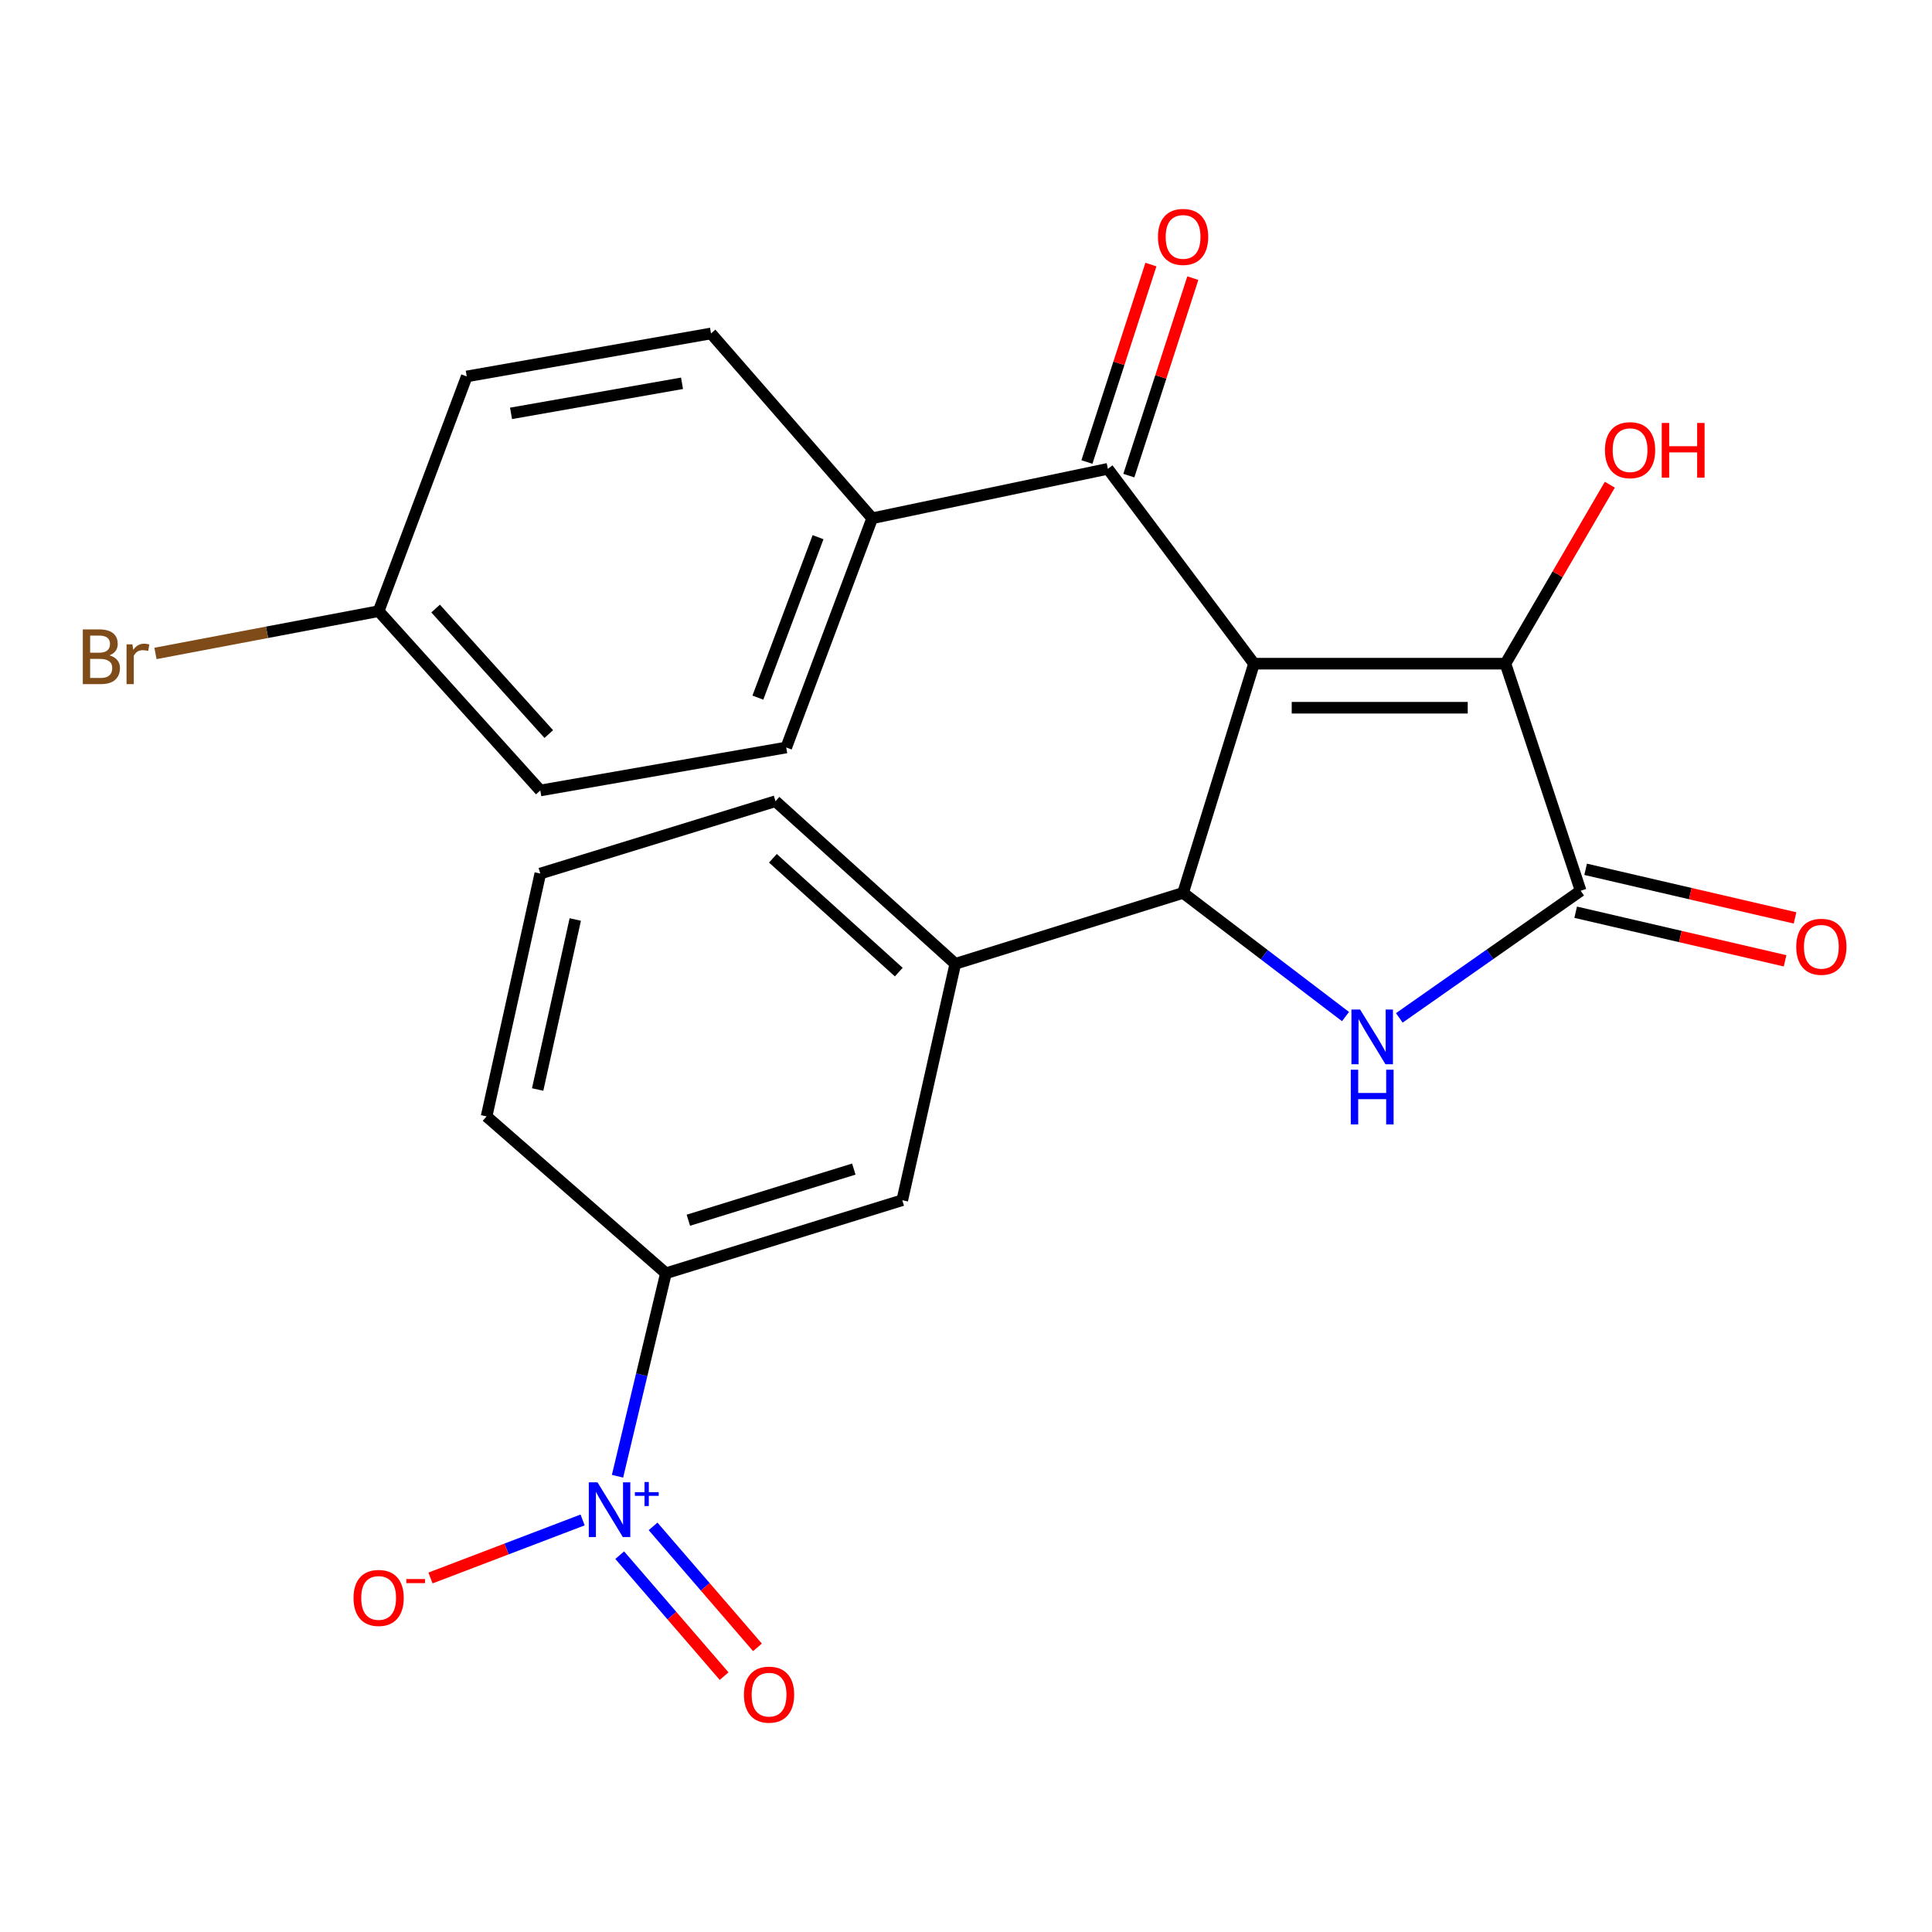 <?xml version='1.0' encoding='iso-8859-1'?>
<svg version='1.1' baseProfile='full'
              xmlns='http://www.w3.org/2000/svg'
                      xmlns:rdkit='http://www.rdkit.org/xml'
                      xmlns:xlink='http://www.w3.org/1999/xlink'
                  xml:space='preserve'
width='1000px' height='1000px' viewBox='0 0 1000 1000'>
<!-- END OF HEADER -->
<rect style='opacity:1.0;fill:#FFFFFF;stroke:none' width='1000' height='1000' x='0' y='0'> </rect>
<path class='bond-0' d='M 649.067,343.519 L 612.366,462.161' style='fill:none;fill-rule:evenodd;stroke:#000000;stroke-width:6px;stroke-linecap:butt;stroke-linejoin:miter;stroke-opacity:1' />
<path class='bond-2' d='M 649.067,343.519 L 779.213,343.519' style='fill:none;fill-rule:evenodd;stroke:#000000;stroke-width:6px;stroke-linecap:butt;stroke-linejoin:miter;stroke-opacity:1' />
<path class='bond-2' d='M 668.589,366.322 L 759.691,366.322' style='fill:none;fill-rule:evenodd;stroke:#000000;stroke-width:6px;stroke-linecap:butt;stroke-linejoin:miter;stroke-opacity:1' />
<path class='bond-5' d='M 649.067,343.519 L 573.435,242.663' style='fill:none;fill-rule:evenodd;stroke:#000000;stroke-width:6px;stroke-linecap:butt;stroke-linejoin:miter;stroke-opacity:1' />
<path class='bond-1' d='M 612.366,462.161 L 654.397,494.166' style='fill:none;fill-rule:evenodd;stroke:#000000;stroke-width:6px;stroke-linecap:butt;stroke-linejoin:miter;stroke-opacity:1' />
<path class='bond-1' d='M 654.397,494.166 L 696.429,526.171' style='fill:none;fill-rule:evenodd;stroke:#0000FF;stroke-width:6px;stroke-linecap:butt;stroke-linejoin:miter;stroke-opacity:1' />
<path class='bond-6' d='M 612.366,462.161 L 494.458,498.875' style='fill:none;fill-rule:evenodd;stroke:#000000;stroke-width:6px;stroke-linecap:butt;stroke-linejoin:miter;stroke-opacity:1' />
<path class='bond-24' d='M 724.278,526.854 L 771.211,493.957' style='fill:none;fill-rule:evenodd;stroke:#0000FF;stroke-width:6px;stroke-linecap:butt;stroke-linejoin:miter;stroke-opacity:1' />
<path class='bond-24' d='M 771.211,493.957 L 818.144,461.059' style='fill:none;fill-rule:evenodd;stroke:#000000;stroke-width:6px;stroke-linecap:butt;stroke-linejoin:miter;stroke-opacity:1' />
<path class='bond-3' d='M 779.213,343.519 L 818.144,461.059' style='fill:none;fill-rule:evenodd;stroke:#000000;stroke-width:6px;stroke-linecap:butt;stroke-linejoin:miter;stroke-opacity:1' />
<path class='bond-14' d='M 779.213,343.519 L 806.229,297.2' style='fill:none;fill-rule:evenodd;stroke:#000000;stroke-width:6px;stroke-linecap:butt;stroke-linejoin:miter;stroke-opacity:1' />
<path class='bond-14' d='M 806.229,297.2 L 833.246,250.881' style='fill:none;fill-rule:evenodd;stroke:#FF0000;stroke-width:6px;stroke-linecap:butt;stroke-linejoin:miter;stroke-opacity:1' />
<path class='bond-12' d='M 815.566,472.166 L 869.76,484.741' style='fill:none;fill-rule:evenodd;stroke:#000000;stroke-width:6px;stroke-linecap:butt;stroke-linejoin:miter;stroke-opacity:1' />
<path class='bond-12' d='M 869.76,484.741 L 923.953,497.317' style='fill:none;fill-rule:evenodd;stroke:#FF0000;stroke-width:6px;stroke-linecap:butt;stroke-linejoin:miter;stroke-opacity:1' />
<path class='bond-12' d='M 820.721,449.952 L 874.915,462.528' style='fill:none;fill-rule:evenodd;stroke:#000000;stroke-width:6px;stroke-linecap:butt;stroke-linejoin:miter;stroke-opacity:1' />
<path class='bond-12' d='M 874.915,462.528 L 929.108,475.104' style='fill:none;fill-rule:evenodd;stroke:#FF0000;stroke-width:6px;stroke-linecap:butt;stroke-linejoin:miter;stroke-opacity:1' />
<path class='bond-4' d='M 319.626,764.096 L 332.151,711.571' style='fill:none;fill-rule:evenodd;stroke:#0000FF;stroke-width:6px;stroke-linecap:butt;stroke-linejoin:miter;stroke-opacity:1' />
<path class='bond-4' d='M 332.151,711.571 L 344.675,659.046' style='fill:none;fill-rule:evenodd;stroke:#000000;stroke-width:6px;stroke-linecap:butt;stroke-linejoin:miter;stroke-opacity:1' />
<path class='bond-9' d='M 301.561,786.719 L 262.189,801.744' style='fill:none;fill-rule:evenodd;stroke:#0000FF;stroke-width:6px;stroke-linecap:butt;stroke-linejoin:miter;stroke-opacity:1' />
<path class='bond-9' d='M 262.189,801.744 L 222.816,816.768' style='fill:none;fill-rule:evenodd;stroke:#FF0000;stroke-width:6px;stroke-linecap:butt;stroke-linejoin:miter;stroke-opacity:1' />
<path class='bond-11' d='M 320.767,804.955 L 347.785,836.26' style='fill:none;fill-rule:evenodd;stroke:#0000FF;stroke-width:6px;stroke-linecap:butt;stroke-linejoin:miter;stroke-opacity:1' />
<path class='bond-11' d='M 347.785,836.26 L 374.803,867.565' style='fill:none;fill-rule:evenodd;stroke:#FF0000;stroke-width:6px;stroke-linecap:butt;stroke-linejoin:miter;stroke-opacity:1' />
<path class='bond-11' d='M 338.03,790.055 L 365.048,821.36' style='fill:none;fill-rule:evenodd;stroke:#0000FF;stroke-width:6px;stroke-linecap:butt;stroke-linejoin:miter;stroke-opacity:1' />
<path class='bond-11' d='M 365.048,821.36 L 392.066,852.665' style='fill:none;fill-rule:evenodd;stroke:#FF0000;stroke-width:6px;stroke-linecap:butt;stroke-linejoin:miter;stroke-opacity:1' />
<path class='bond-10' d='M 573.435,242.663 L 451.447,268.254' style='fill:none;fill-rule:evenodd;stroke:#000000;stroke-width:6px;stroke-linecap:butt;stroke-linejoin:miter;stroke-opacity:1' />
<path class='bond-13' d='M 584.281,246.178 L 600.843,195.074' style='fill:none;fill-rule:evenodd;stroke:#000000;stroke-width:6px;stroke-linecap:butt;stroke-linejoin:miter;stroke-opacity:1' />
<path class='bond-13' d='M 600.843,195.074 L 617.405,143.97' style='fill:none;fill-rule:evenodd;stroke:#FF0000;stroke-width:6px;stroke-linecap:butt;stroke-linejoin:miter;stroke-opacity:1' />
<path class='bond-13' d='M 562.588,239.148 L 579.15,188.044' style='fill:none;fill-rule:evenodd;stroke:#000000;stroke-width:6px;stroke-linecap:butt;stroke-linejoin:miter;stroke-opacity:1' />
<path class='bond-13' d='M 579.15,188.044 L 595.713,136.94' style='fill:none;fill-rule:evenodd;stroke:#FF0000;stroke-width:6px;stroke-linecap:butt;stroke-linejoin:miter;stroke-opacity:1' />
<path class='bond-8' d='M 494.458,498.875 L 467.017,621.23' style='fill:none;fill-rule:evenodd;stroke:#000000;stroke-width:6px;stroke-linecap:butt;stroke-linejoin:miter;stroke-opacity:1' />
<path class='bond-21' d='M 494.458,498.875 L 401.393,414.704' style='fill:none;fill-rule:evenodd;stroke:#000000;stroke-width:6px;stroke-linecap:butt;stroke-linejoin:miter;stroke-opacity:1' />
<path class='bond-21' d='M 465.202,503.162 L 400.057,444.242' style='fill:none;fill-rule:evenodd;stroke:#000000;stroke-width:6px;stroke-linecap:butt;stroke-linejoin:miter;stroke-opacity:1' />
<path class='bond-7' d='M 344.675,659.046 L 467.017,621.23' style='fill:none;fill-rule:evenodd;stroke:#000000;stroke-width:6px;stroke-linecap:butt;stroke-linejoin:miter;stroke-opacity:1' />
<path class='bond-7' d='M 356.292,631.587 L 441.932,605.116' style='fill:none;fill-rule:evenodd;stroke:#000000;stroke-width:6px;stroke-linecap:butt;stroke-linejoin:miter;stroke-opacity:1' />
<path class='bond-26' d='M 344.675,659.046 L 251.852,577.852' style='fill:none;fill-rule:evenodd;stroke:#000000;stroke-width:6px;stroke-linecap:butt;stroke-linejoin:miter;stroke-opacity:1' />
<path class='bond-15' d='M 451.447,268.254 L 406.955,386.896' style='fill:none;fill-rule:evenodd;stroke:#000000;stroke-width:6px;stroke-linecap:butt;stroke-linejoin:miter;stroke-opacity:1' />
<path class='bond-15' d='M 423.422,278.043 L 392.277,361.093' style='fill:none;fill-rule:evenodd;stroke:#000000;stroke-width:6px;stroke-linecap:butt;stroke-linejoin:miter;stroke-opacity:1' />
<path class='bond-16' d='M 451.447,268.254 L 368.024,172.592' style='fill:none;fill-rule:evenodd;stroke:#000000;stroke-width:6px;stroke-linecap:butt;stroke-linejoin:miter;stroke-opacity:1' />
<path class='bond-19' d='M 406.955,386.896 L 279.659,409.143' style='fill:none;fill-rule:evenodd;stroke:#000000;stroke-width:6px;stroke-linecap:butt;stroke-linejoin:miter;stroke-opacity:1' />
<path class='bond-18' d='M 368.024,172.592 L 241.59,194.838' style='fill:none;fill-rule:evenodd;stroke:#000000;stroke-width:6px;stroke-linecap:butt;stroke-linejoin:miter;stroke-opacity:1' />
<path class='bond-18' d='M 353.01,198.388 L 264.507,213.96' style='fill:none;fill-rule:evenodd;stroke:#000000;stroke-width:6px;stroke-linecap:butt;stroke-linejoin:miter;stroke-opacity:1' />
<path class='bond-17' d='M 195.983,316.331 L 241.59,194.838' style='fill:none;fill-rule:evenodd;stroke:#000000;stroke-width:6px;stroke-linecap:butt;stroke-linejoin:miter;stroke-opacity:1' />
<path class='bond-20' d='M 195.983,316.331 L 138.225,327.273' style='fill:none;fill-rule:evenodd;stroke:#000000;stroke-width:6px;stroke-linecap:butt;stroke-linejoin:miter;stroke-opacity:1' />
<path class='bond-20' d='M 138.225,327.273 L 80.468,338.215' style='fill:none;fill-rule:evenodd;stroke:#7F4C19;stroke-width:6px;stroke-linecap:butt;stroke-linejoin:miter;stroke-opacity:1' />
<path class='bond-25' d='M 195.983,316.331 L 279.659,409.143' style='fill:none;fill-rule:evenodd;stroke:#000000;stroke-width:6px;stroke-linecap:butt;stroke-linejoin:miter;stroke-opacity:1' />
<path class='bond-25' d='M 225.471,314.983 L 284.044,379.951' style='fill:none;fill-rule:evenodd;stroke:#000000;stroke-width:6px;stroke-linecap:butt;stroke-linejoin:miter;stroke-opacity:1' />
<path class='bond-23' d='M 401.393,414.704 L 279.659,452.153' style='fill:none;fill-rule:evenodd;stroke:#000000;stroke-width:6px;stroke-linecap:butt;stroke-linejoin:miter;stroke-opacity:1' />
<path class='bond-22' d='M 251.852,577.852 L 279.659,452.153' style='fill:none;fill-rule:evenodd;stroke:#000000;stroke-width:6px;stroke-linecap:butt;stroke-linejoin:miter;stroke-opacity:1' />
<path class='bond-22' d='M 278.288,563.923 L 297.754,475.933' style='fill:none;fill-rule:evenodd;stroke:#000000;stroke-width:6px;stroke-linecap:butt;stroke-linejoin:miter;stroke-opacity:1' />
<path  class='atom-2' d='M 703.984 522.531
L 713.264 537.531
Q 714.184 539.011, 715.664 541.691
Q 717.144 544.371, 717.224 544.531
L 717.224 522.531
L 720.984 522.531
L 720.984 550.851
L 717.104 550.851
L 707.144 534.451
Q 705.984 532.531, 704.744 530.331
Q 703.544 528.131, 703.184 527.451
L 703.184 550.851
L 699.504 550.851
L 699.504 522.531
L 703.984 522.531
' fill='#0000FF'/>
<path  class='atom-2' d='M 699.164 553.683
L 703.004 553.683
L 703.004 565.723
L 717.484 565.723
L 717.484 553.683
L 721.324 553.683
L 721.324 582.003
L 717.484 582.003
L 717.484 568.923
L 703.004 568.923
L 703.004 582.003
L 699.164 582.003
L 699.164 553.683
' fill='#0000FF'/>
<path  class='atom-5' d='M 309.239 767.241
L 318.519 782.241
Q 319.439 783.721, 320.919 786.401
Q 322.399 789.081, 322.479 789.241
L 322.479 767.241
L 326.239 767.241
L 326.239 795.561
L 322.359 795.561
L 312.399 779.161
Q 311.239 777.241, 309.999 775.041
Q 308.799 772.841, 308.439 772.161
L 308.439 795.561
L 304.759 795.561
L 304.759 767.241
L 309.239 767.241
' fill='#0000FF'/>
<path  class='atom-5' d='M 328.615 772.345
L 333.605 772.345
L 333.605 767.092
L 335.822 767.092
L 335.822 772.345
L 340.944 772.345
L 340.944 774.246
L 335.822 774.246
L 335.822 779.526
L 333.605 779.526
L 333.605 774.246
L 328.615 774.246
L 328.615 772.345
' fill='#0000FF'/>
<path  class='atom-10' d='M 182.983 827.088
Q 182.983 820.288, 186.343 816.488
Q 189.703 812.688, 195.983 812.688
Q 202.263 812.688, 205.623 816.488
Q 208.983 820.288, 208.983 827.088
Q 208.983 833.968, 205.583 837.888
Q 202.183 841.768, 195.983 841.768
Q 189.743 841.768, 186.343 837.888
Q 182.983 834.008, 182.983 827.088
M 195.983 838.568
Q 200.303 838.568, 202.623 835.688
Q 204.983 832.768, 204.983 827.088
Q 204.983 821.528, 202.623 818.728
Q 200.303 815.888, 195.983 815.888
Q 191.663 815.888, 189.303 818.688
Q 186.983 821.488, 186.983 827.088
Q 186.983 832.808, 189.303 835.688
Q 191.663 838.568, 195.983 838.568
' fill='#FF0000'/>
<path  class='atom-10' d='M 210.303 817.31
L 219.991 817.31
L 219.991 819.422
L 210.303 819.422
L 210.303 817.31
' fill='#FF0000'/>
<path  class='atom-12' d='M 385.061 877.142
Q 385.061 870.342, 388.421 866.542
Q 391.781 862.742, 398.061 862.742
Q 404.341 862.742, 407.701 866.542
Q 411.061 870.342, 411.061 877.142
Q 411.061 884.022, 407.661 887.942
Q 404.261 891.822, 398.061 891.822
Q 391.821 891.822, 388.421 887.942
Q 385.061 884.062, 385.061 877.142
M 398.061 888.622
Q 402.381 888.622, 404.701 885.742
Q 407.061 882.822, 407.061 877.142
Q 407.061 871.582, 404.701 868.782
Q 402.381 865.942, 398.061 865.942
Q 393.741 865.942, 391.381 868.742
Q 389.061 871.542, 389.061 877.142
Q 389.061 882.862, 391.381 885.742
Q 393.741 888.622, 398.061 888.622
' fill='#FF0000'/>
<path  class='atom-13' d='M 929.728 490.049
Q 929.728 483.249, 933.088 479.449
Q 936.448 475.649, 942.728 475.649
Q 949.008 475.649, 952.368 479.449
Q 955.728 483.249, 955.728 490.049
Q 955.728 496.929, 952.328 500.849
Q 948.928 504.729, 942.728 504.729
Q 936.488 504.729, 933.088 500.849
Q 929.728 496.969, 929.728 490.049
M 942.728 501.529
Q 947.048 501.529, 949.368 498.649
Q 951.728 495.729, 951.728 490.049
Q 951.728 484.489, 949.368 481.689
Q 947.048 478.849, 942.728 478.849
Q 938.408 478.849, 936.048 481.649
Q 933.728 484.449, 933.728 490.049
Q 933.728 495.769, 936.048 498.649
Q 938.408 501.529, 942.728 501.529
' fill='#FF0000'/>
<path  class='atom-14' d='M 599.366 122.618
Q 599.366 115.818, 602.726 112.018
Q 606.086 108.218, 612.366 108.218
Q 618.646 108.218, 622.006 112.018
Q 625.366 115.818, 625.366 122.618
Q 625.366 129.498, 621.966 133.418
Q 618.566 137.298, 612.366 137.298
Q 606.126 137.298, 602.726 133.418
Q 599.366 129.538, 599.366 122.618
M 612.366 134.098
Q 616.686 134.098, 619.006 131.218
Q 621.366 128.298, 621.366 122.618
Q 621.366 117.058, 619.006 114.258
Q 616.686 111.418, 612.366 111.418
Q 608.046 111.418, 605.686 114.218
Q 603.366 117.018, 603.366 122.618
Q 603.366 128.338, 605.686 131.218
Q 608.046 134.098, 612.366 134.098
' fill='#FF0000'/>
<path  class='atom-15' d='M 830.722 233.001
Q 830.722 226.201, 834.082 222.401
Q 837.442 218.601, 843.722 218.601
Q 850.002 218.601, 853.362 222.401
Q 856.722 226.201, 856.722 233.001
Q 856.722 239.881, 853.322 243.801
Q 849.922 247.681, 843.722 247.681
Q 837.482 247.681, 834.082 243.801
Q 830.722 239.921, 830.722 233.001
M 843.722 244.481
Q 848.042 244.481, 850.362 241.601
Q 852.722 238.681, 852.722 233.001
Q 852.722 227.441, 850.362 224.641
Q 848.042 221.801, 843.722 221.801
Q 839.402 221.801, 837.042 224.601
Q 834.722 227.401, 834.722 233.001
Q 834.722 238.721, 837.042 241.601
Q 839.402 244.481, 843.722 244.481
' fill='#FF0000'/>
<path  class='atom-15' d='M 860.122 218.921
L 863.962 218.921
L 863.962 230.961
L 878.442 230.961
L 878.442 218.921
L 882.282 218.921
L 882.282 247.241
L 878.442 247.241
L 878.442 234.161
L 863.962 234.161
L 863.962 247.241
L 860.122 247.241
L 860.122 218.921
' fill='#FF0000'/>
<path  class='atom-21' d='M 56.618 339.213
Q 59.338 339.973, 60.698 341.653
Q 62.098 343.293, 62.098 345.733
Q 62.098 349.653, 59.578 351.893
Q 57.098 354.093, 52.378 354.093
L 42.858 354.093
L 42.858 325.773
L 51.218 325.773
Q 56.058 325.773, 58.498 327.733
Q 60.938 329.693, 60.938 333.293
Q 60.938 337.573, 56.618 339.213
M 46.658 328.973
L 46.658 337.853
L 51.218 337.853
Q 54.018 337.853, 55.458 336.733
Q 56.938 335.573, 56.938 333.293
Q 56.938 328.973, 51.218 328.973
L 46.658 328.973
M 52.378 350.893
Q 55.138 350.893, 56.618 349.573
Q 58.098 348.253, 58.098 345.733
Q 58.098 343.413, 56.458 342.253
Q 54.858 341.053, 51.778 341.053
L 46.658 341.053
L 46.658 350.893
L 52.378 350.893
' fill='#7F4C19'/>
<path  class='atom-21' d='M 68.538 333.533
L 68.978 336.373
Q 71.138 333.173, 74.658 333.173
Q 75.778 333.173, 77.298 333.573
L 76.698 336.933
Q 74.978 336.533, 74.018 336.533
Q 72.338 336.533, 71.218 337.213
Q 70.138 337.853, 69.258 339.413
L 69.258 354.093
L 65.498 354.093
L 65.498 333.533
L 68.538 333.533
' fill='#7F4C19'/>
</svg>
